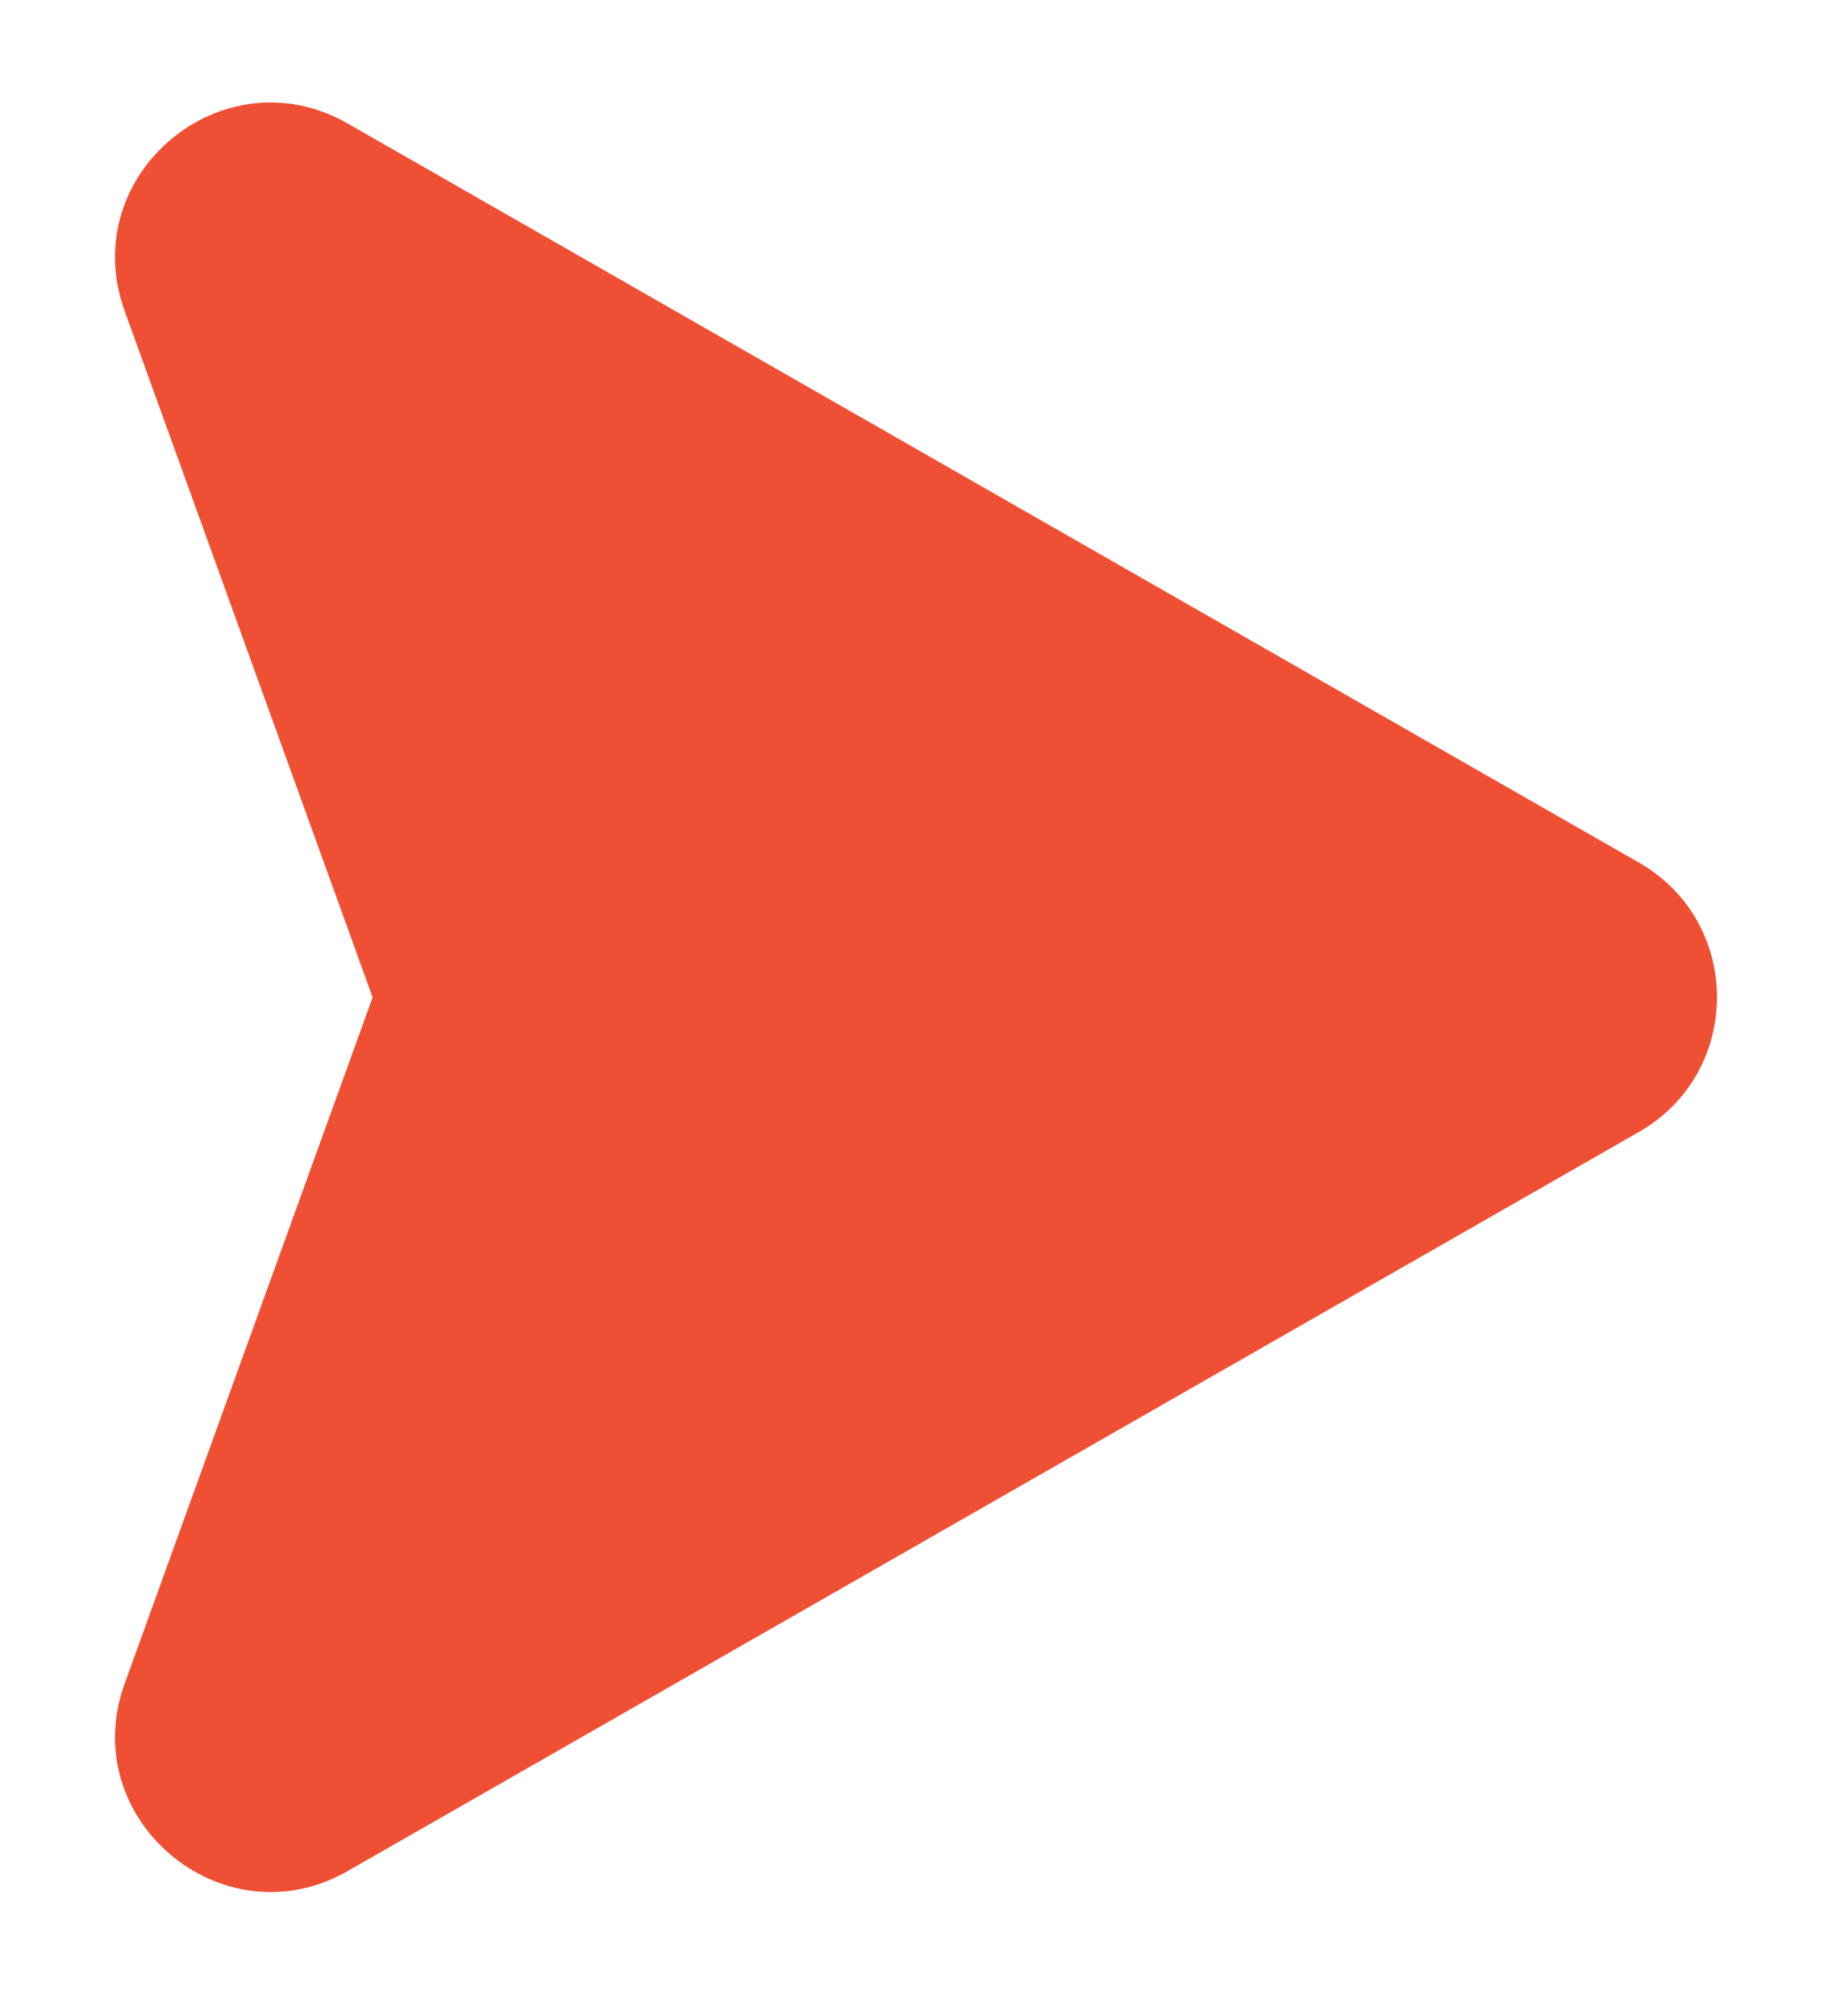 <svg width="10" height="11" viewBox="0 0 10 11" fill="none" xmlns="http://www.w3.org/2000/svg">
<g clip-path="url(#clip0_2313_3199)">
<path d="M8.945 6.177L1.898 10.209C1.215 10.6 0.412 9.925 0.681 9.185L2.034 5.442L0.681 1.698C0.412 0.956 1.215 0.283 1.898 0.674L8.945 4.706C9.515 5.031 9.514 5.852 8.945 6.177Z" fill="#EF4F33"/>
</g>
<defs>
<clipPath id="clip0_2313_3199">
<rect width="10" height="10" fill="white" transform="translate(0 0.442)"/>
</clipPath>
</defs>
</svg>
